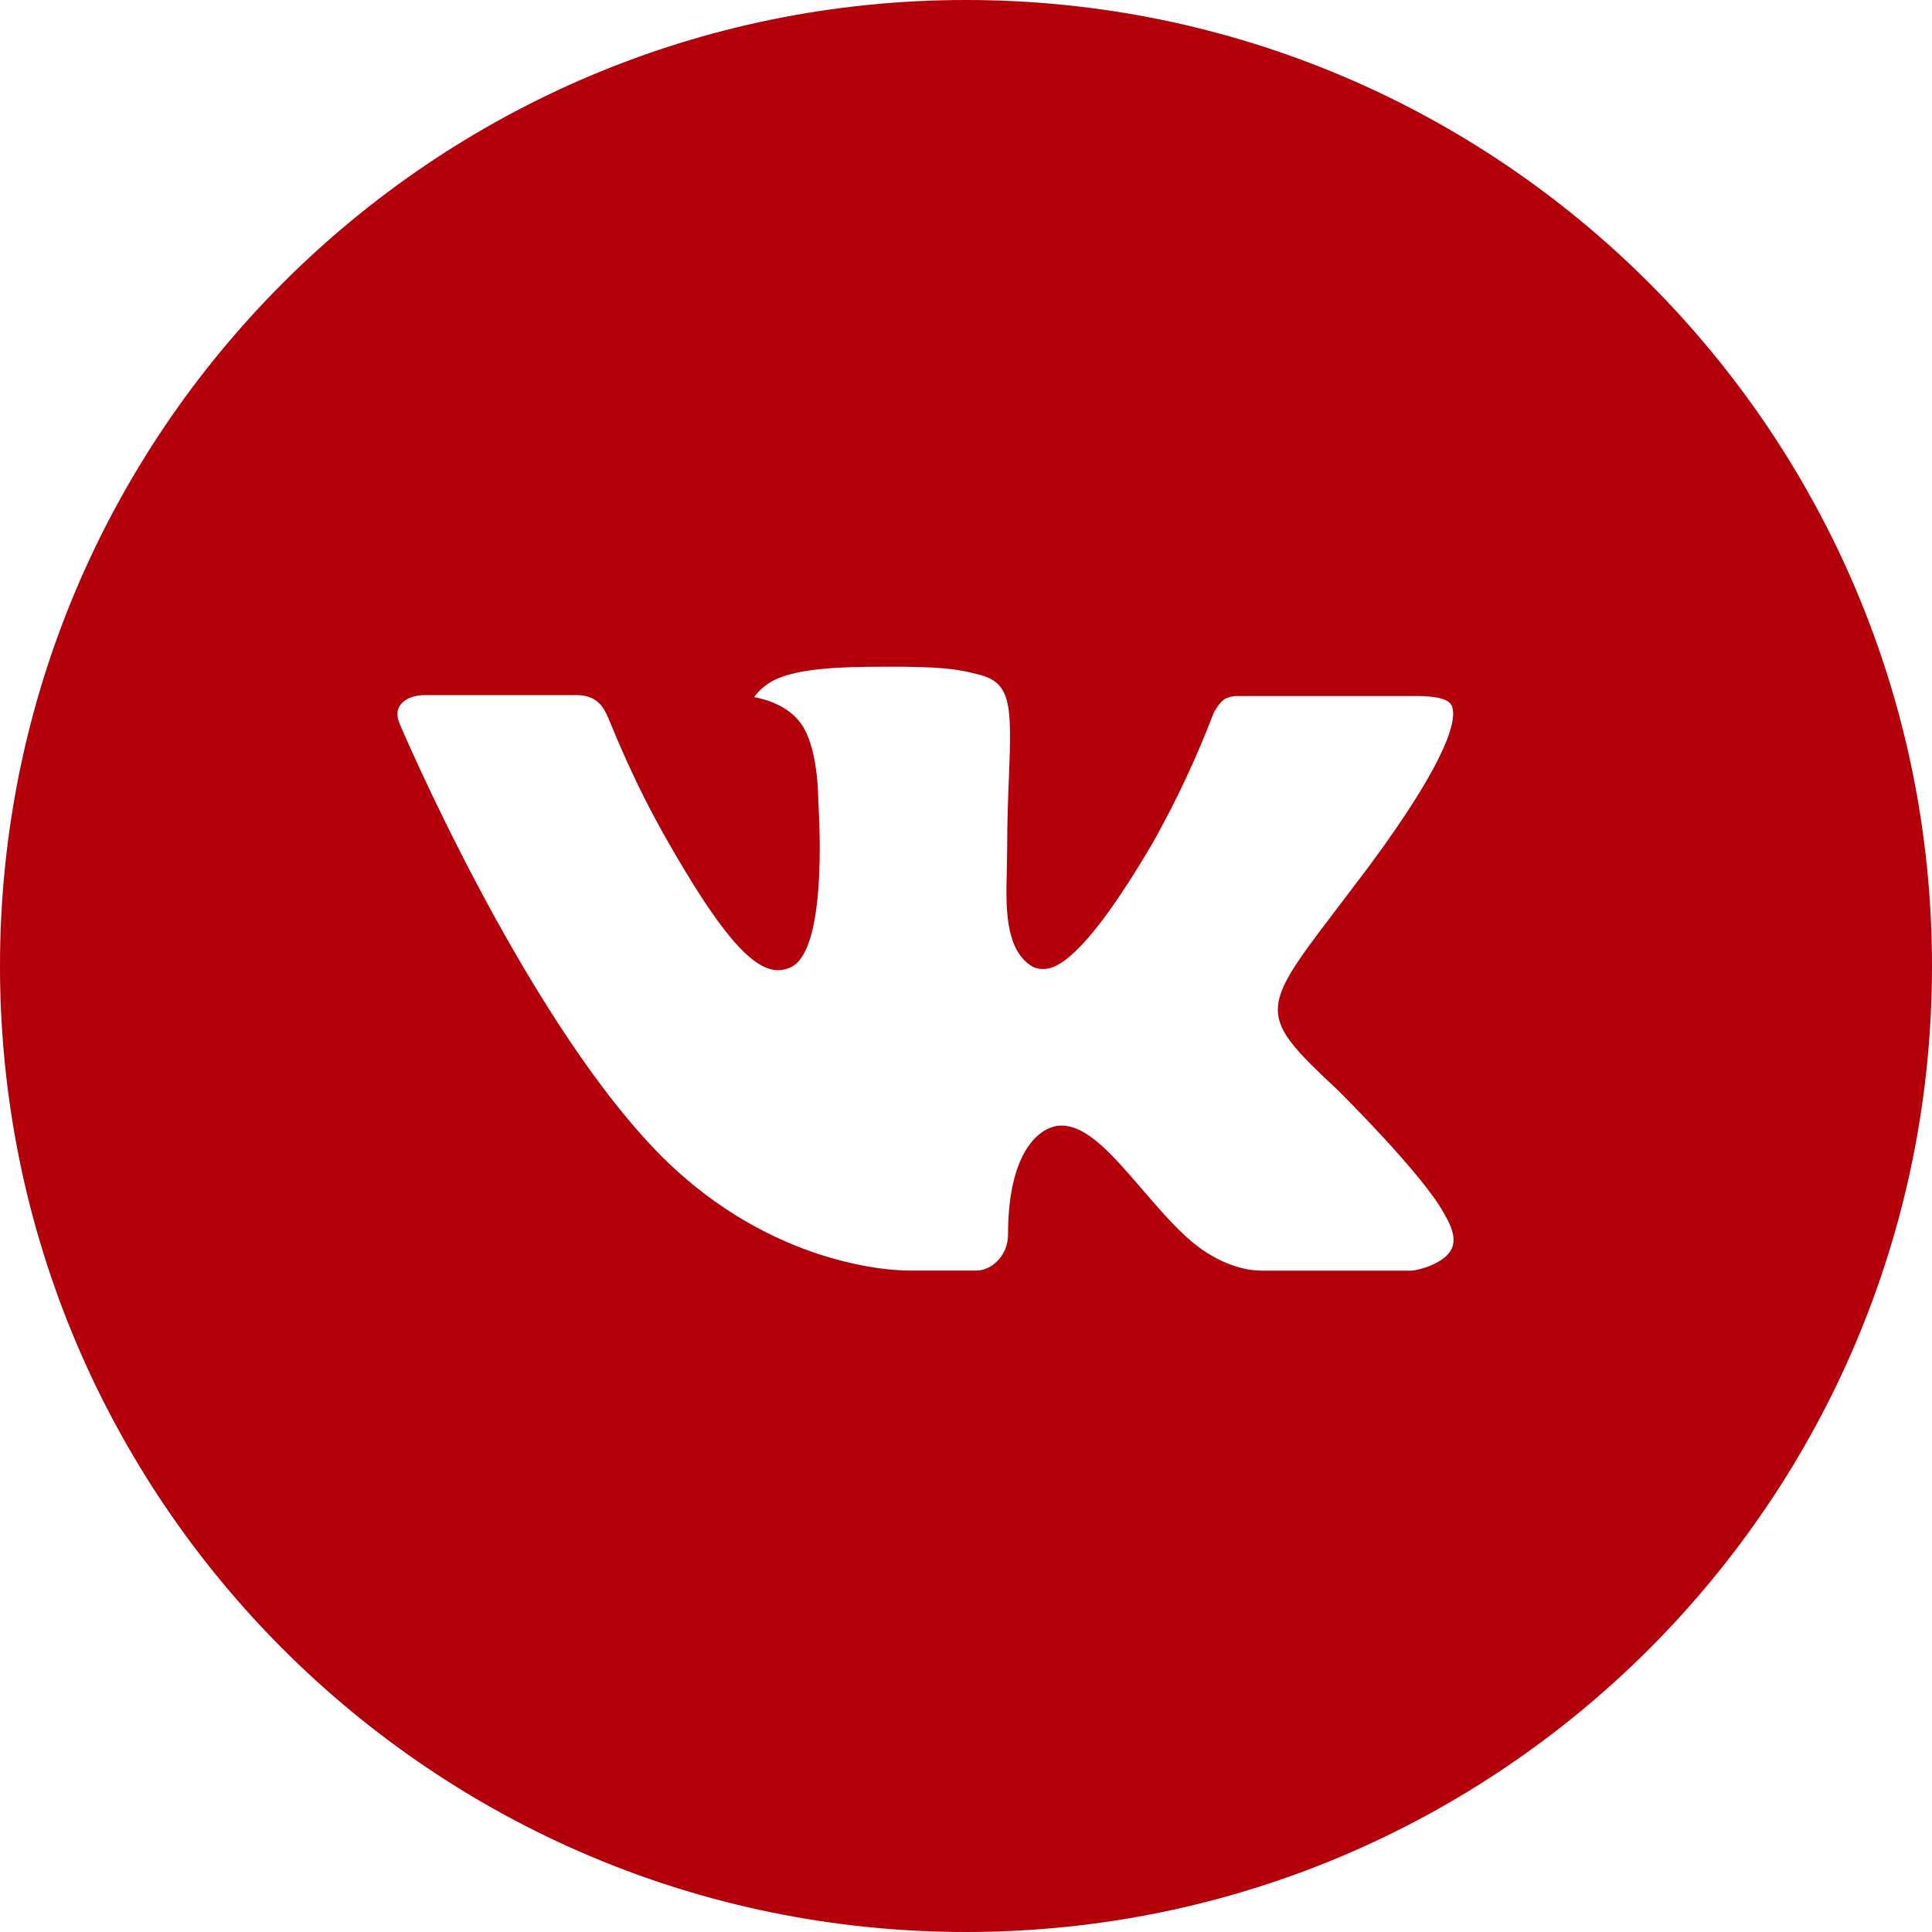 <?xml version="1.0" encoding="UTF-8"?> <svg xmlns="http://www.w3.org/2000/svg" width="39" height="39" viewBox="0 0 39 39" fill="none"><path d="M19.5 0C8.73 0 0 8.73 0 19.5C0 30.27 8.73 39 19.5 39C30.27 39 39 30.27 39 19.5C39 8.73 30.27 0 19.5 0ZM26.999 22C26.999 22 28.724 23.703 29.148 24.493C29.161 24.509 29.167 24.525 29.171 24.533C29.343 24.824 29.384 25.049 29.299 25.218C29.157 25.498 28.669 25.636 28.503 25.649H25.456C25.244 25.649 24.802 25.594 24.265 25.224C23.853 24.936 23.447 24.462 23.051 24.001C22.459 23.315 21.948 22.722 21.432 22.722C21.366 22.721 21.301 22.732 21.239 22.752C20.849 22.878 20.349 23.434 20.349 24.917C20.349 25.381 19.983 25.647 19.726 25.647H18.33C17.855 25.647 15.379 25.48 13.185 23.166C10.499 20.333 8.082 14.649 8.062 14.597C7.91 14.229 8.225 14.032 8.568 14.032H11.645C12.056 14.032 12.19 14.282 12.283 14.503C12.393 14.761 12.795 15.787 13.455 16.941C14.525 18.822 15.182 19.585 15.708 19.585C15.806 19.584 15.903 19.559 15.99 19.512C16.677 19.13 16.549 16.683 16.518 16.175C16.518 16.079 16.516 15.08 16.165 14.601C15.913 14.253 15.484 14.121 15.224 14.072C15.329 13.927 15.468 13.809 15.628 13.729C16.1 13.494 16.949 13.459 17.792 13.459H18.261C19.175 13.471 19.411 13.53 19.742 13.613C20.412 13.774 20.426 14.207 20.367 15.687C20.349 16.108 20.331 16.583 20.331 17.144C20.331 17.266 20.325 17.396 20.325 17.534C20.304 18.287 20.28 19.142 20.812 19.494C20.882 19.537 20.962 19.561 21.044 19.561C21.229 19.561 21.785 19.561 23.292 16.975C23.757 16.143 24.161 15.278 24.501 14.387C24.531 14.335 24.621 14.172 24.726 14.109C24.804 14.069 24.891 14.049 24.978 14.05H28.596C28.99 14.05 29.26 14.109 29.311 14.261C29.4 14.503 29.295 15.241 27.643 17.477L26.906 18.45C25.409 20.412 25.409 20.512 26.999 22Z" fill="#B3000B"></path></svg> 